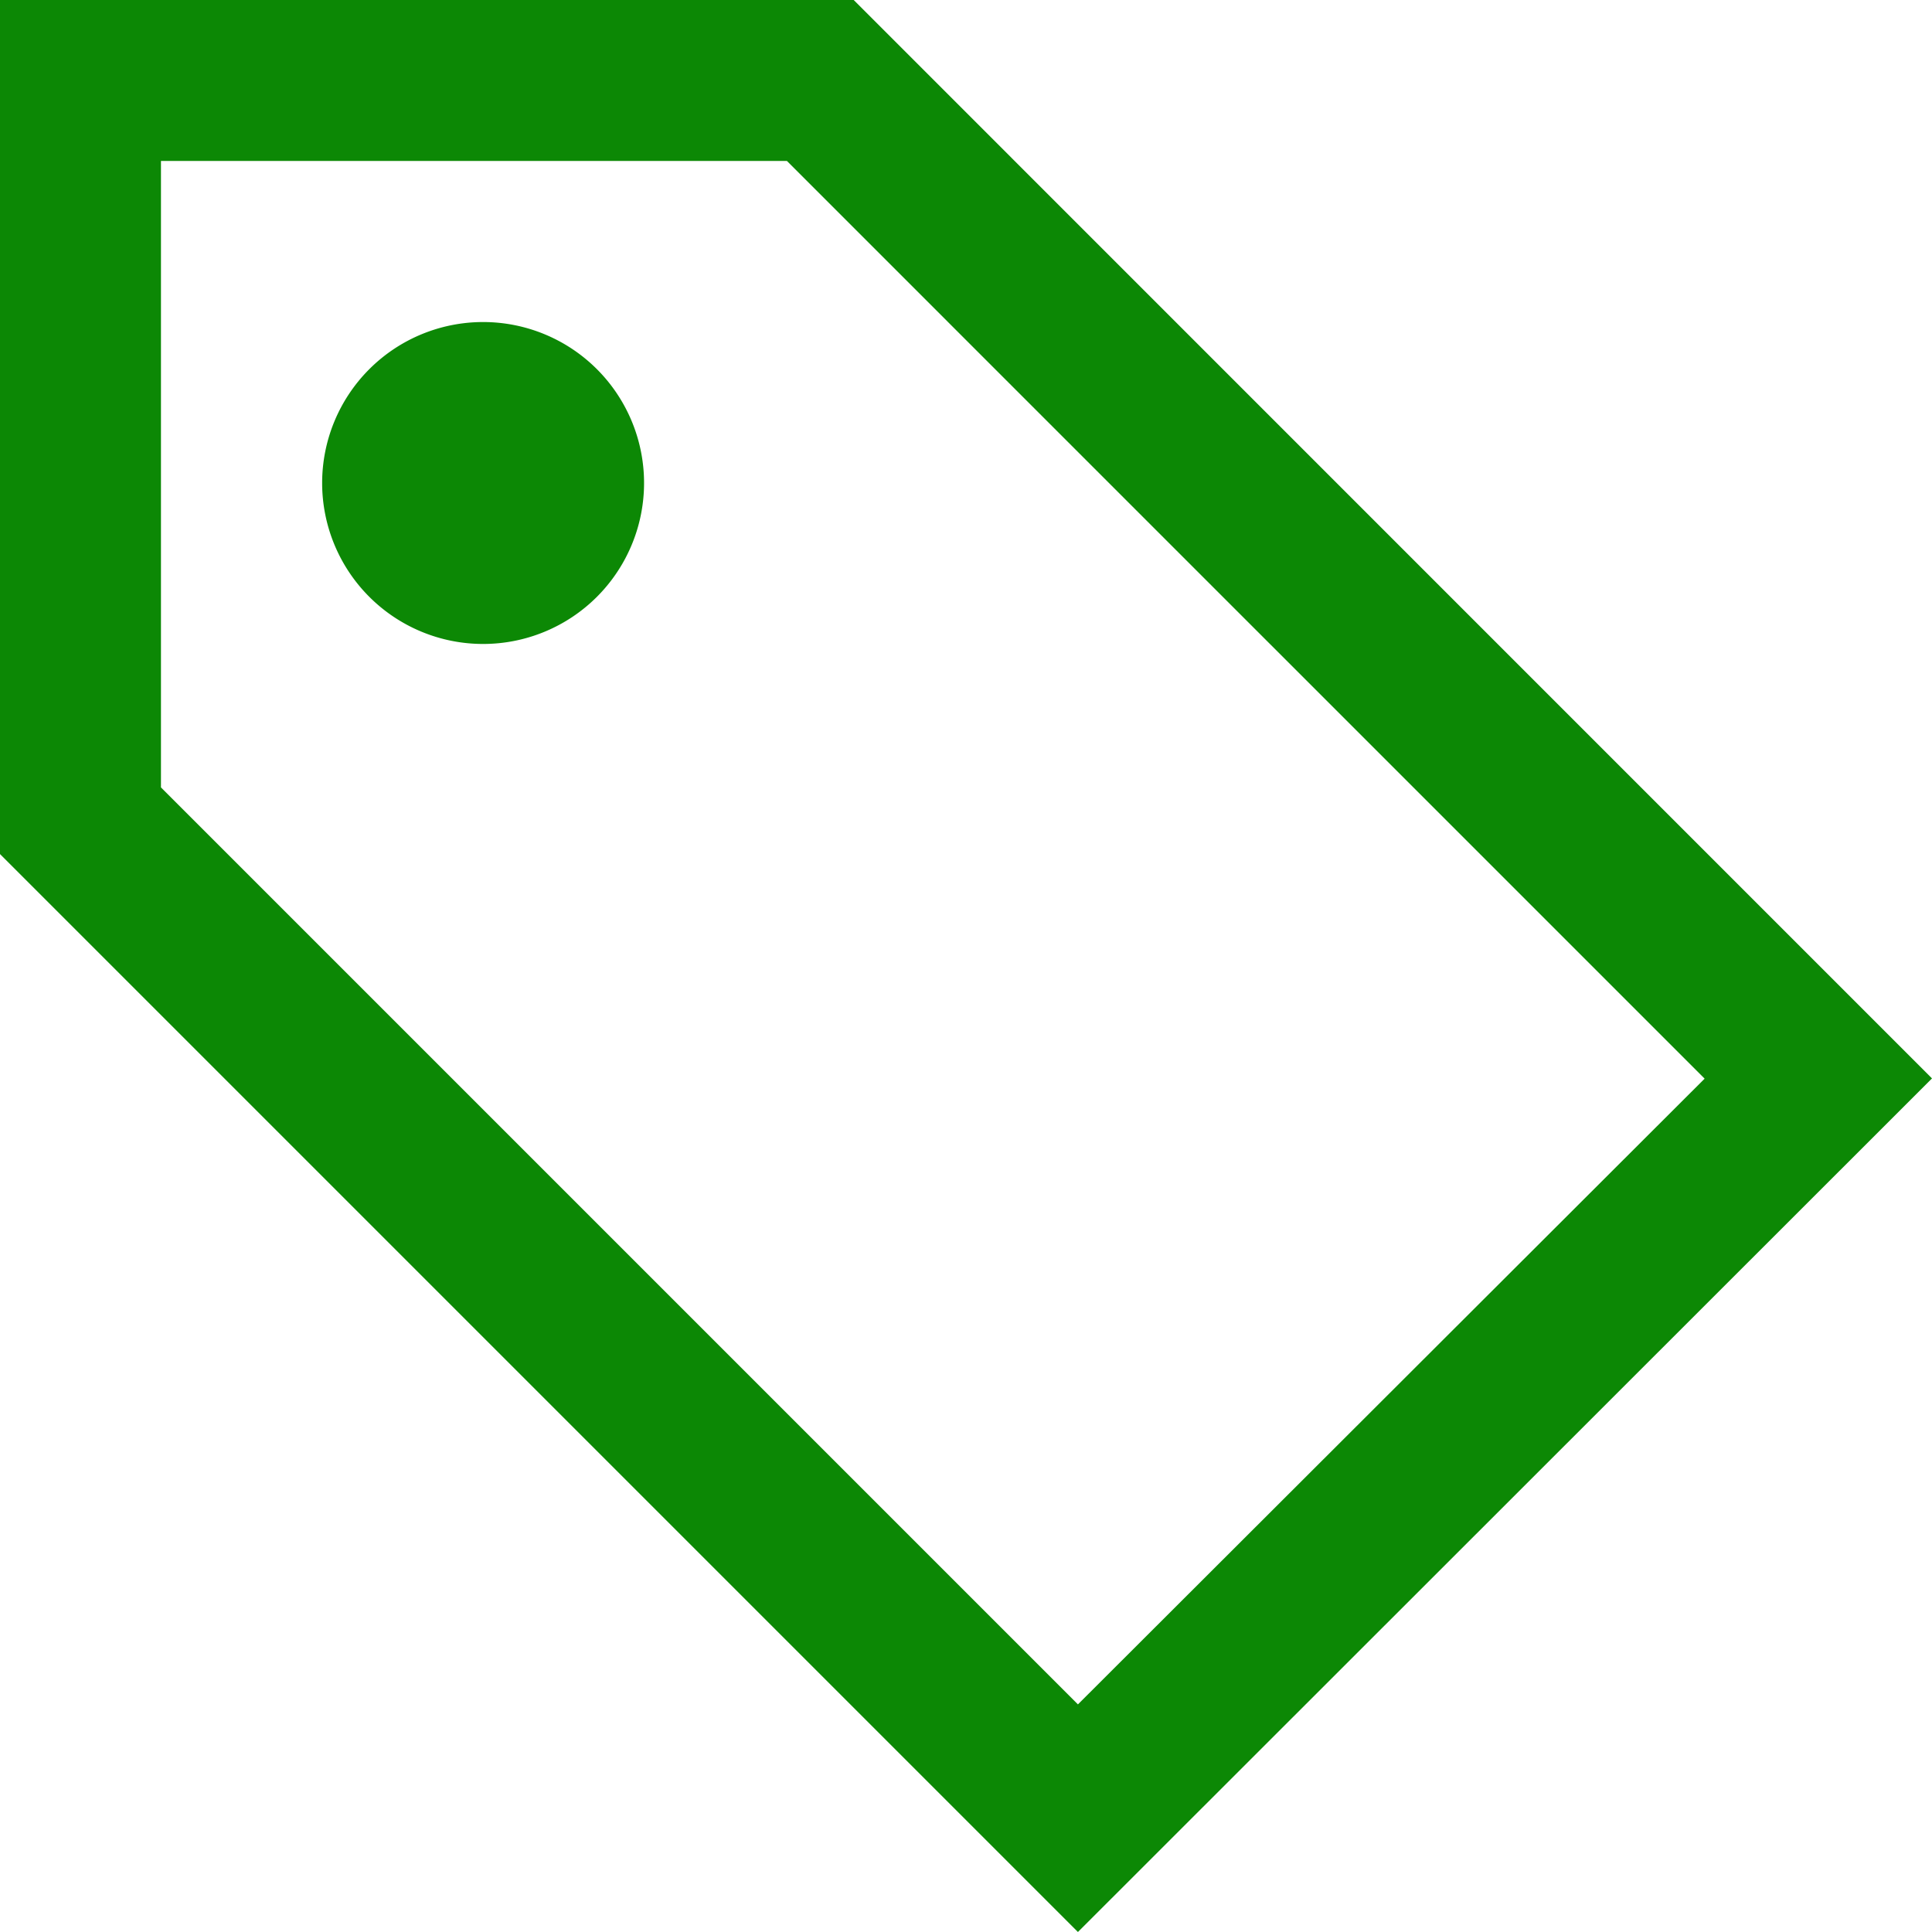 <svg class="css-n9rop5" aria-hidden="true" fill-rule="currentColor" viewBox="0 0 16 16" height="16" width="16" xmlns="http://www.w3.org/2000/svg"><path fill="#0c8805" d="M6.517 1.333l7.6 7.6-5.19 5.182-7.594-7.594V1.333h5.184zM7.07 0H0v7.073L8.927 16 16 8.931zM4.943 4.943a1.333 1.333 0 110-1.886 1.333 1.333 0 010 1.886z"></path></svg> 
